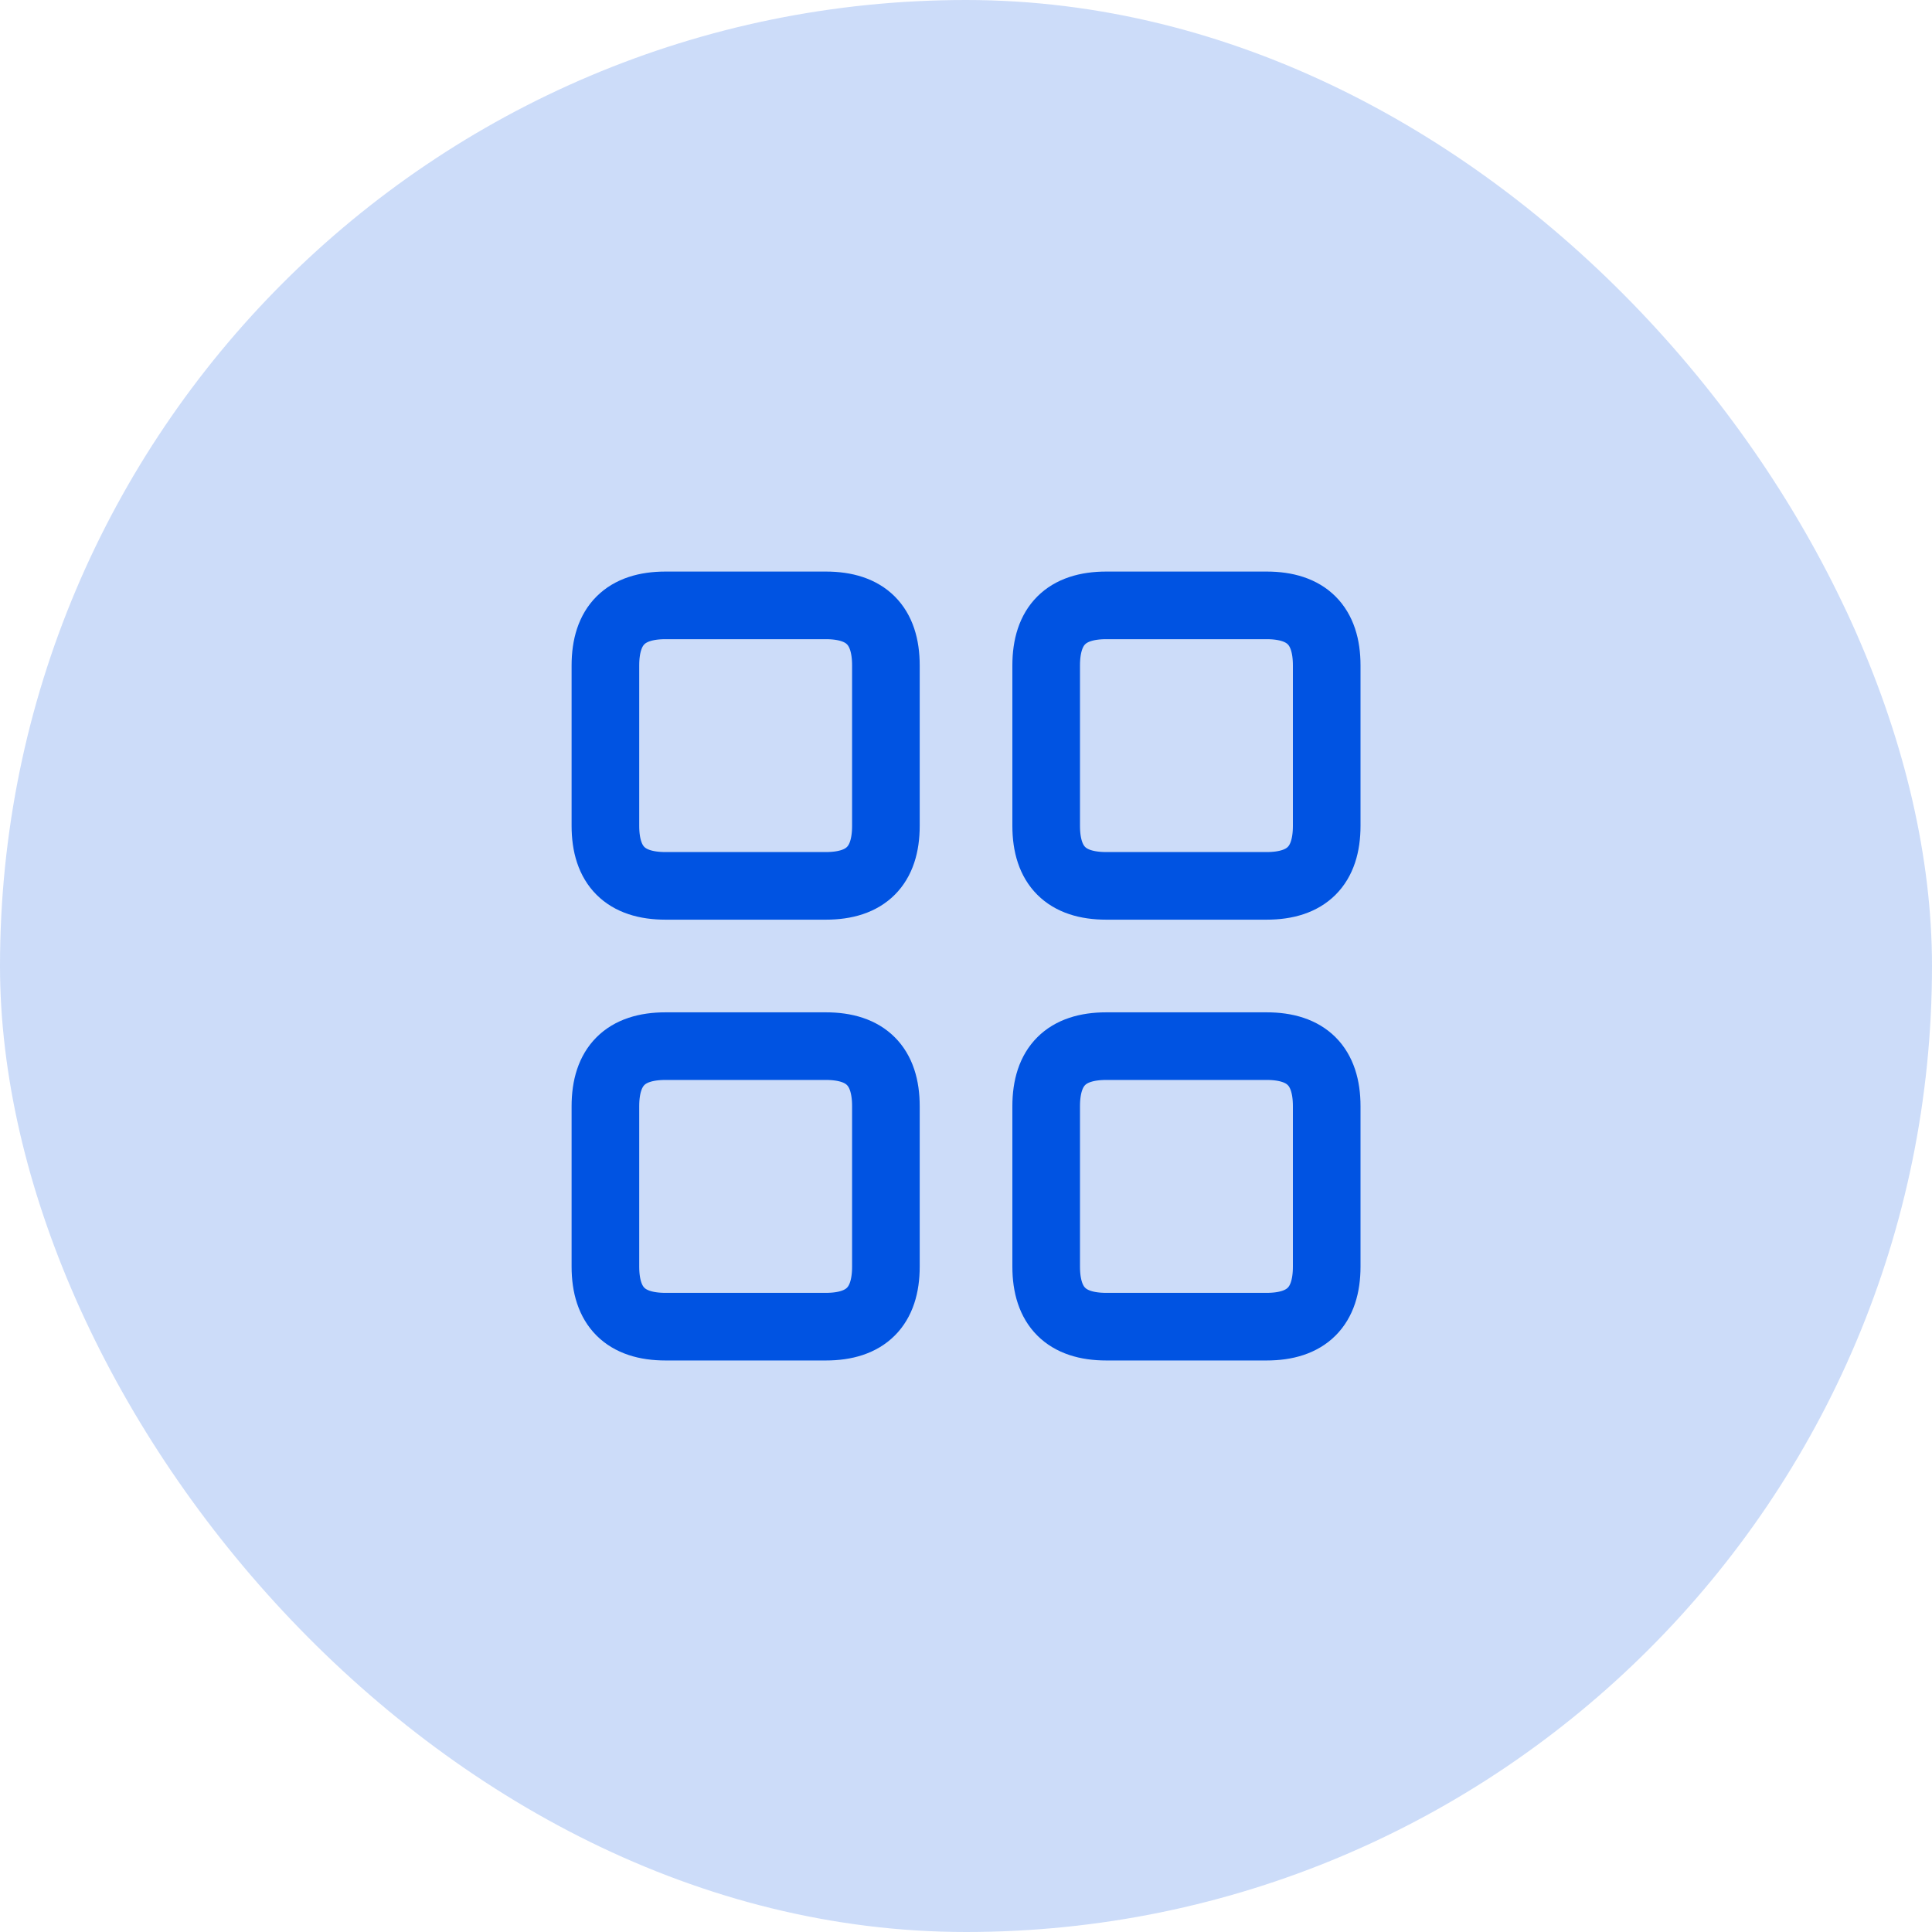 <svg width="50" height="50" viewBox="0 0 50 50" fill="none" xmlns="http://www.w3.org/2000/svg">
<rect width="50" height="50" rx="25" fill="#0053E2" fill-opacity="0.2"/>
<path d="M17.224 15.667C16.186 15.667 15.668 16.186 15.668 17.223V21.371C15.668 22.408 16.186 22.926 17.224 22.926H21.372C22.409 22.926 22.927 22.408 22.927 21.371V17.223C22.927 16.186 22.409 15.667 21.372 15.667H17.224Z" stroke="#0053E2" stroke-width="1.75" stroke-linecap="round" stroke-linejoin="round"/>
<path d="M28.631 15.667C27.594 15.667 27.075 16.186 27.075 17.223V21.371C27.075 22.408 27.594 22.926 28.631 22.926H32.779C33.816 22.926 34.335 22.408 34.335 21.371V17.223C34.335 16.186 33.816 15.667 32.779 15.667H28.631Z" stroke="#0053E2" stroke-width="1.75" stroke-linecap="round" stroke-linejoin="round"/>
<path d="M17.224 27.074C16.186 27.074 15.668 27.593 15.668 28.63V32.778C15.668 33.815 16.186 34.334 17.224 34.334H21.372C22.409 34.334 22.927 33.815 22.927 32.778V28.63C22.927 27.593 22.409 27.074 21.372 27.074H17.224Z" stroke="#0053E2" stroke-width="1.75" stroke-linecap="round" stroke-linejoin="round"/>
<path d="M28.631 27.074C27.594 27.074 27.075 27.593 27.075 28.63V32.778C27.075 33.815 27.594 34.334 28.631 34.334H32.779C33.816 34.334 34.335 33.815 34.335 32.778V28.63C34.335 27.593 33.816 27.074 32.779 27.074H28.631Z" stroke="#0053E2" stroke-width="1.75" stroke-linecap="round" stroke-linejoin="round"/>
</svg>
